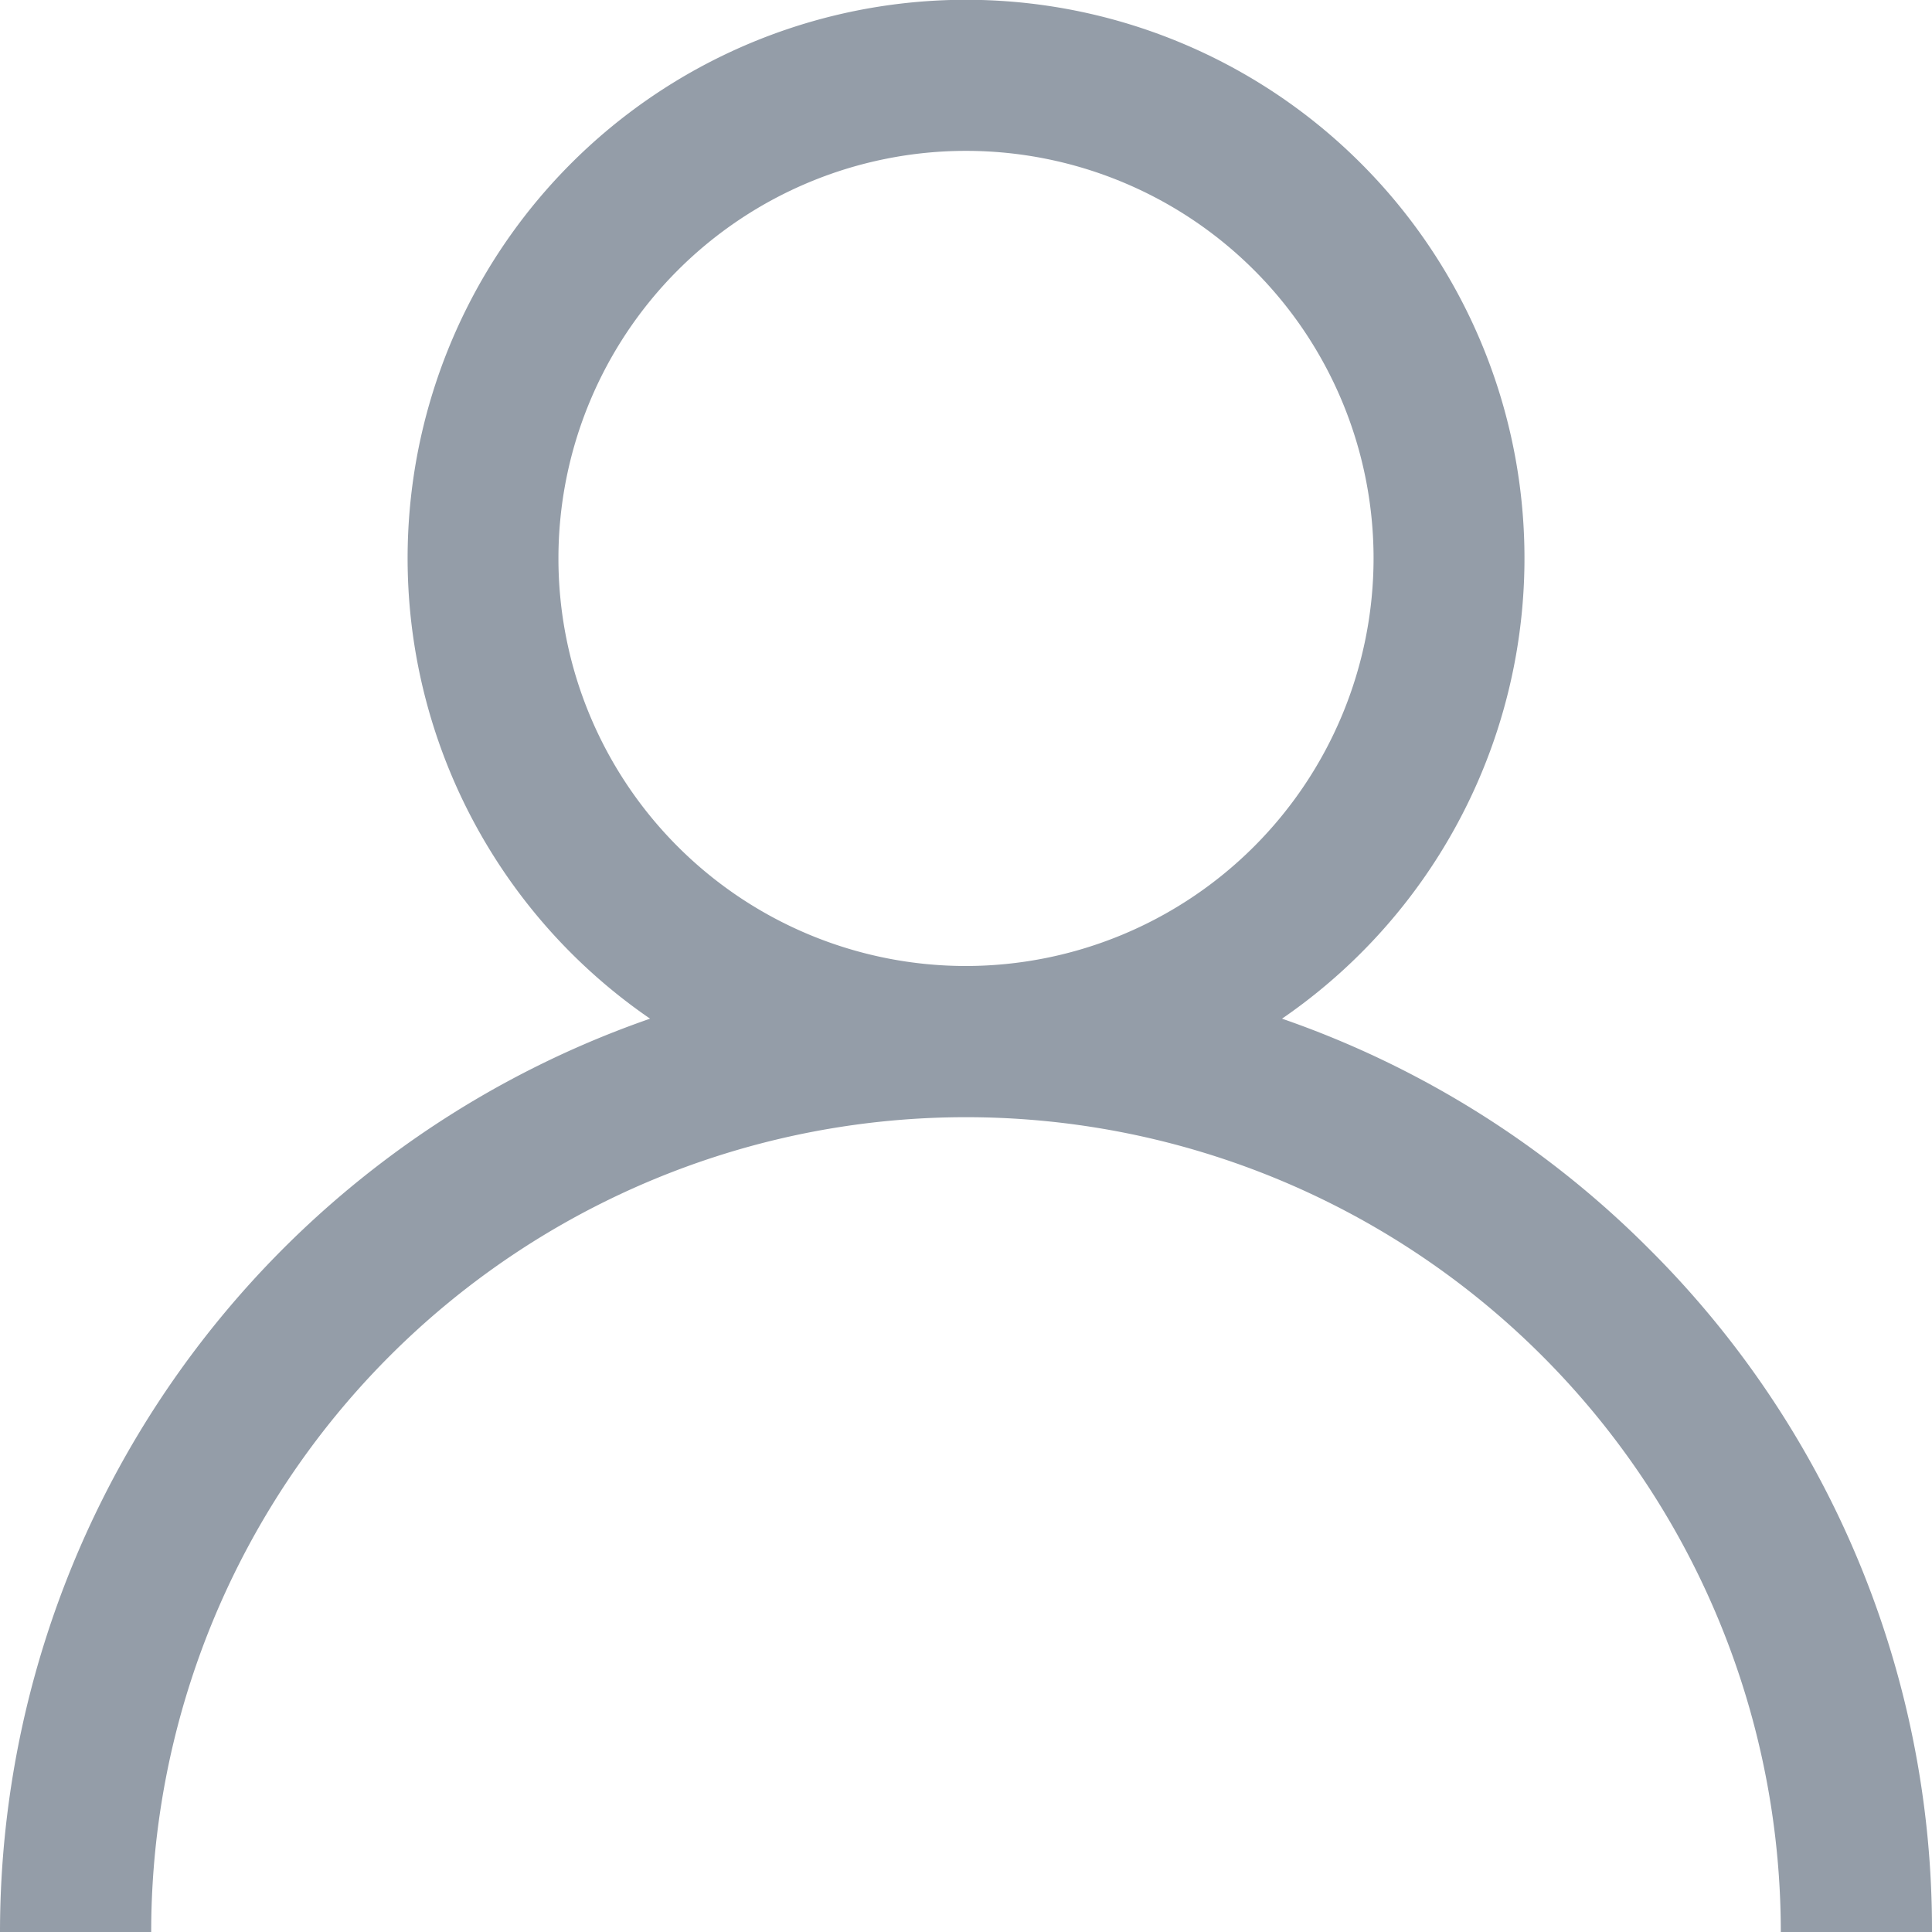 <svg id="user" xmlns="http://www.w3.org/2000/svg" width="23" height="23" viewBox="0 0 23 23">
  <g id="Group_95" data-name="Group 95" transform="translate(0)">
    <path id="Path_123" data-name="Path 123" d="M19.632,14.868a11.456,11.456,0,0,0-4.37-2.741,6.648,6.648,0,1,0-7.523,0A11.518,11.518,0,0,0,0,23H1.8A9.7,9.7,0,0,1,21.2,23H23A11.425,11.425,0,0,0,19.632,14.868ZM11.5,11.5a4.852,4.852,0,1,1,4.852-4.852A4.857,4.857,0,0,1,11.5,11.5Z" transform="translate(0)" fill="#949da8"/>
  </g>
</svg>
